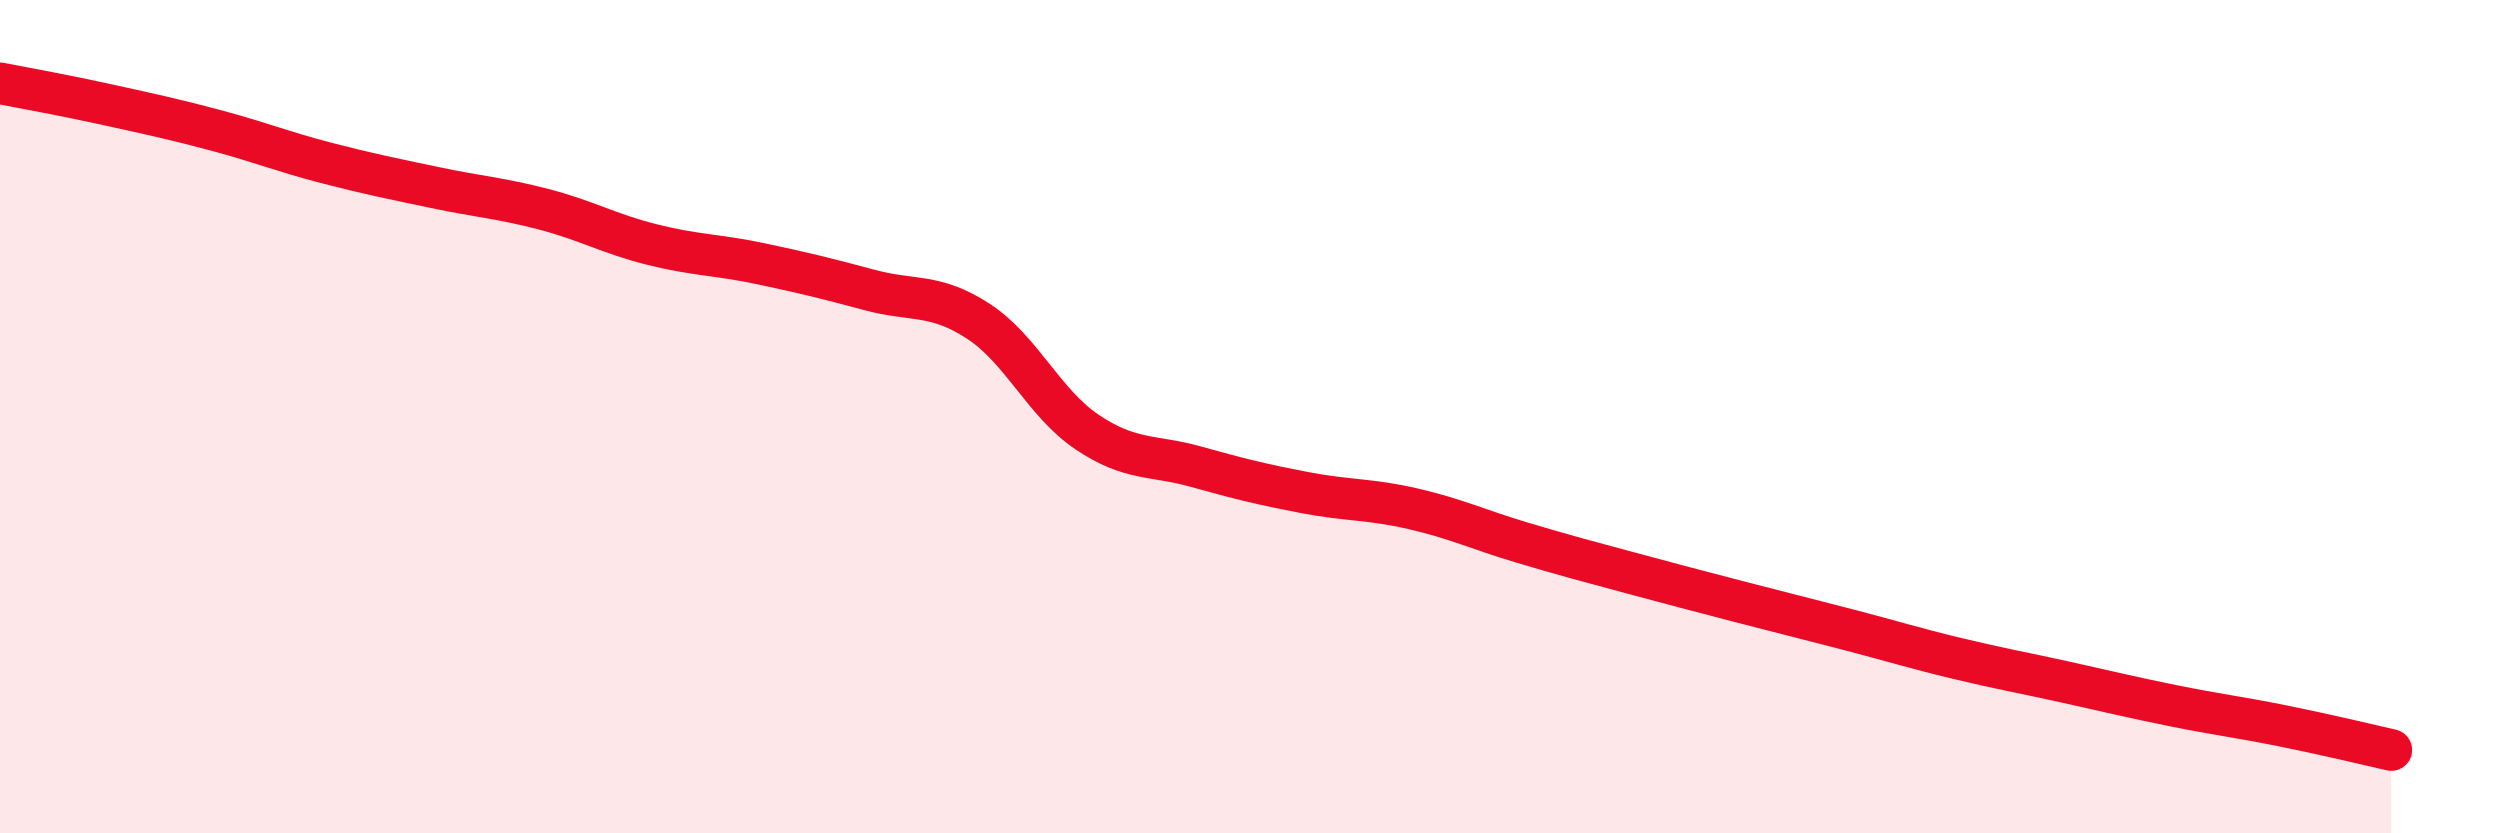 
    <svg width="60" height="20" viewBox="0 0 60 20" xmlns="http://www.w3.org/2000/svg">
      <path
        d="M 0,2 C 0.52,2.1 1.57,2.29 2.61,2.52 C 3.65,2.75 4.18,2.86 5.22,3.14 C 6.26,3.42 6.79,3.64 7.83,3.91 C 8.87,4.18 9.39,4.28 10.43,4.5 C 11.47,4.72 12,4.75 13.04,5.02 C 14.08,5.29 14.61,5.61 15.65,5.87 C 16.69,6.13 17.22,6.11 18.26,6.33 C 19.3,6.55 19.83,6.68 20.87,6.96 C 21.91,7.24 22.44,7.03 23.48,7.71 C 24.52,8.39 25.05,9.67 26.09,10.37 C 27.13,11.07 27.66,10.91 28.7,11.2 C 29.74,11.49 30.26,11.62 31.3,11.82 C 32.34,12.02 32.87,11.97 33.91,12.21 C 34.95,12.45 35.48,12.71 36.52,13.02 C 37.56,13.33 38.09,13.47 39.13,13.75 C 40.17,14.03 40.7,14.17 41.74,14.44 C 42.78,14.71 43.31,14.84 44.35,15.11 C 45.39,15.38 45.92,15.55 46.96,15.8 C 48,16.05 48.53,16.14 49.57,16.37 C 50.61,16.6 51.13,16.73 52.17,16.94 C 53.21,17.15 53.74,17.21 54.78,17.42 C 55.82,17.63 56.87,17.88 57.39,18L57.39 20L0 20Z"
        fill="#EB0A25"
        opacity="0.1"
        stroke-linecap="round"
        stroke-linejoin="round"
      />
      <path
        d="M 0,2 C 0.52,2.1 1.57,2.29 2.61,2.52 C 3.65,2.75 4.18,2.86 5.22,3.14 C 6.26,3.42 6.79,3.64 7.83,3.91 C 8.87,4.18 9.39,4.28 10.43,4.5 C 11.47,4.72 12,4.75 13.04,5.02 C 14.08,5.29 14.61,5.61 15.65,5.87 C 16.69,6.13 17.22,6.11 18.26,6.33 C 19.3,6.55 19.83,6.68 20.87,6.96 C 21.91,7.24 22.44,7.03 23.48,7.71 C 24.52,8.39 25.05,9.67 26.09,10.37 C 27.13,11.07 27.66,10.91 28.7,11.2 C 29.74,11.49 30.26,11.62 31.3,11.82 C 32.34,12.02 32.87,11.97 33.91,12.21 C 34.95,12.45 35.48,12.71 36.52,13.02 C 37.56,13.33 38.09,13.47 39.13,13.75 C 40.17,14.03 40.7,14.17 41.74,14.44 C 42.78,14.71 43.31,14.84 44.35,15.11 C 45.39,15.38 45.92,15.55 46.96,15.8 C 48,16.05 48.53,16.14 49.57,16.37 C 50.61,16.6 51.13,16.73 52.17,16.94 C 53.21,17.15 53.74,17.21 54.78,17.42 C 55.82,17.63 56.87,17.88 57.39,18"
        stroke="#EB0A25"
        stroke-width="1"
        fill="none"
        stroke-linecap="round"
        stroke-linejoin="round"
      />
    </svg>
  